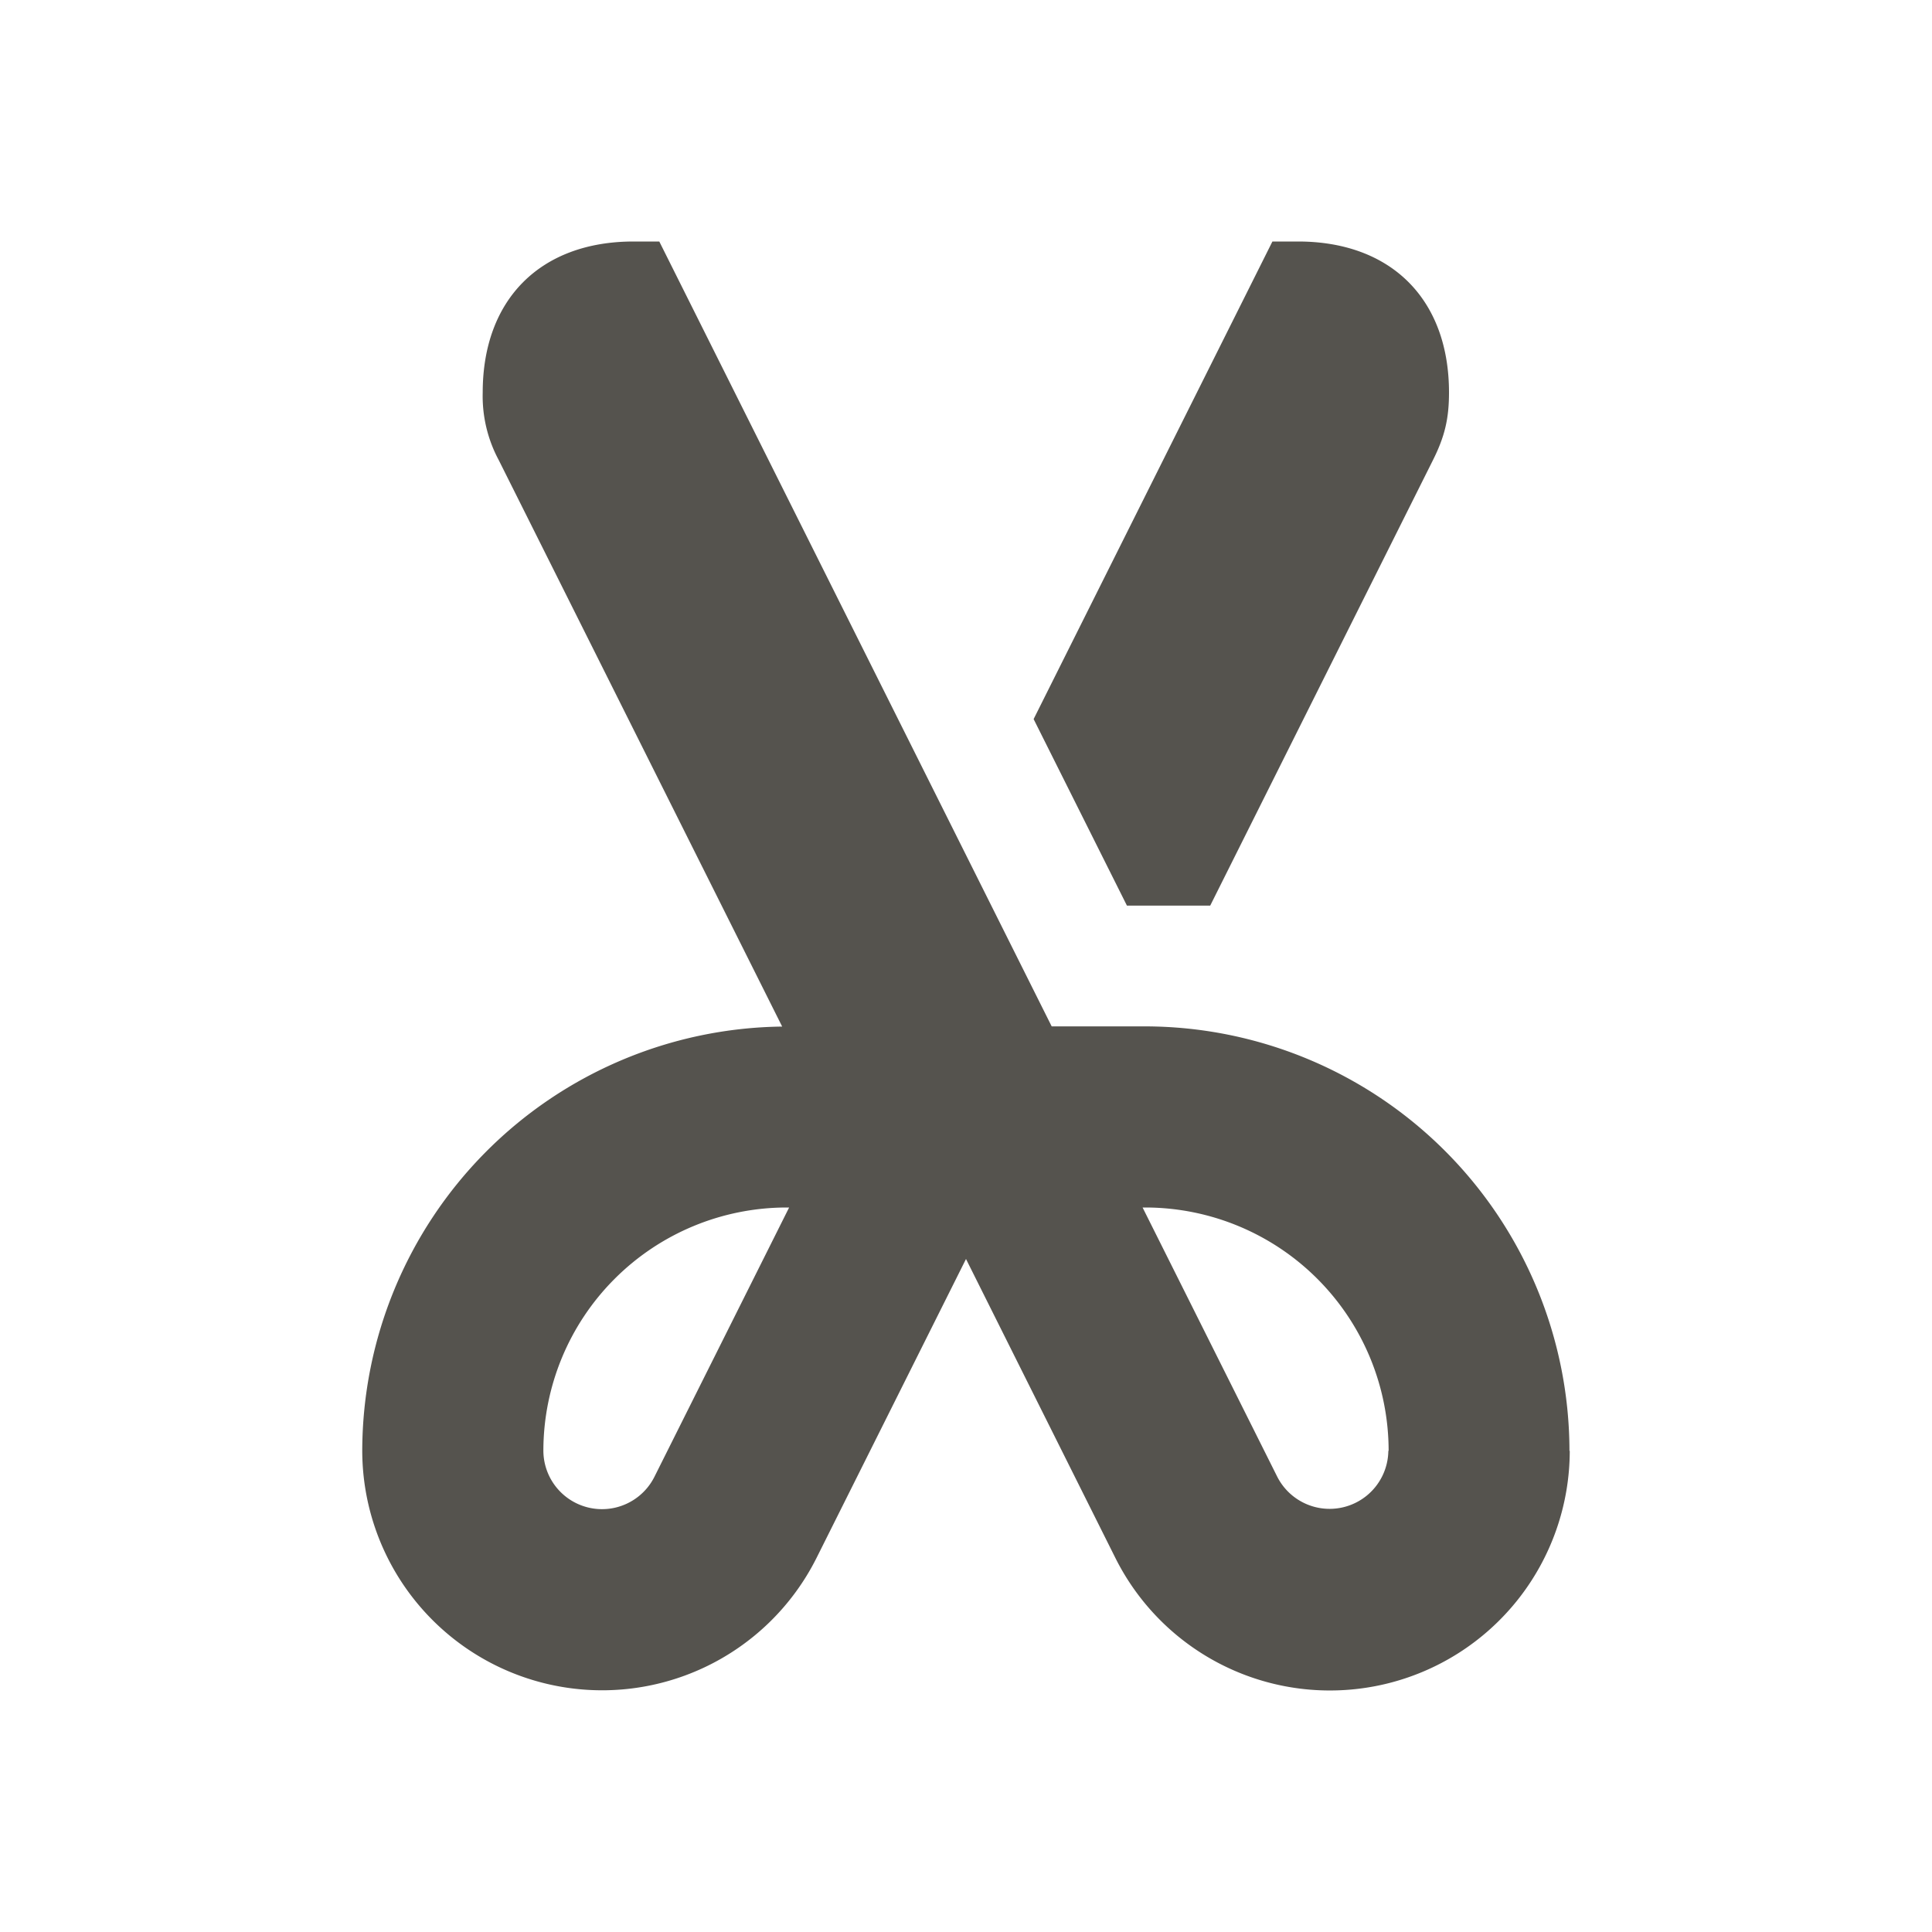 <svg xmlns="http://www.w3.org/2000/svg" viewBox="0 0 20 20" fill="#55534E"><path d="M11.666 9.375 10.7 7.444 13.172 2.5h.265C14.4 2.5 15 3.097 15 4.063c0 .271-.044.456-.166.7l-2.306 4.612zm4.584 5.644a2.483 2.483 0 0 1-4.703 1.11L10 13.033l-1.547 3.094a2.483 2.483 0 0 1-4.703-1.11 4.4 4.4 0 0 1 4.347-4.39L5.163 4.763a1.4 1.4 0 0 1-.166-.7c0-.963.597-1.563 1.562-1.563h.266l4.062 8.125h.966a4.4 4.4 0 0 1 4.394 4.394zM8.172 12.5h-.028a2.52 2.52 0 0 0-2.519 2.519.607.607 0 0 0 1.15.268L8.169 12.5zm6.203 2.519a2.52 2.52 0 0 0-2.519-2.519h-.028l1.394 2.787a.608.608 0 0 0 1.15-.268z" fill="#55534E"></path></svg>